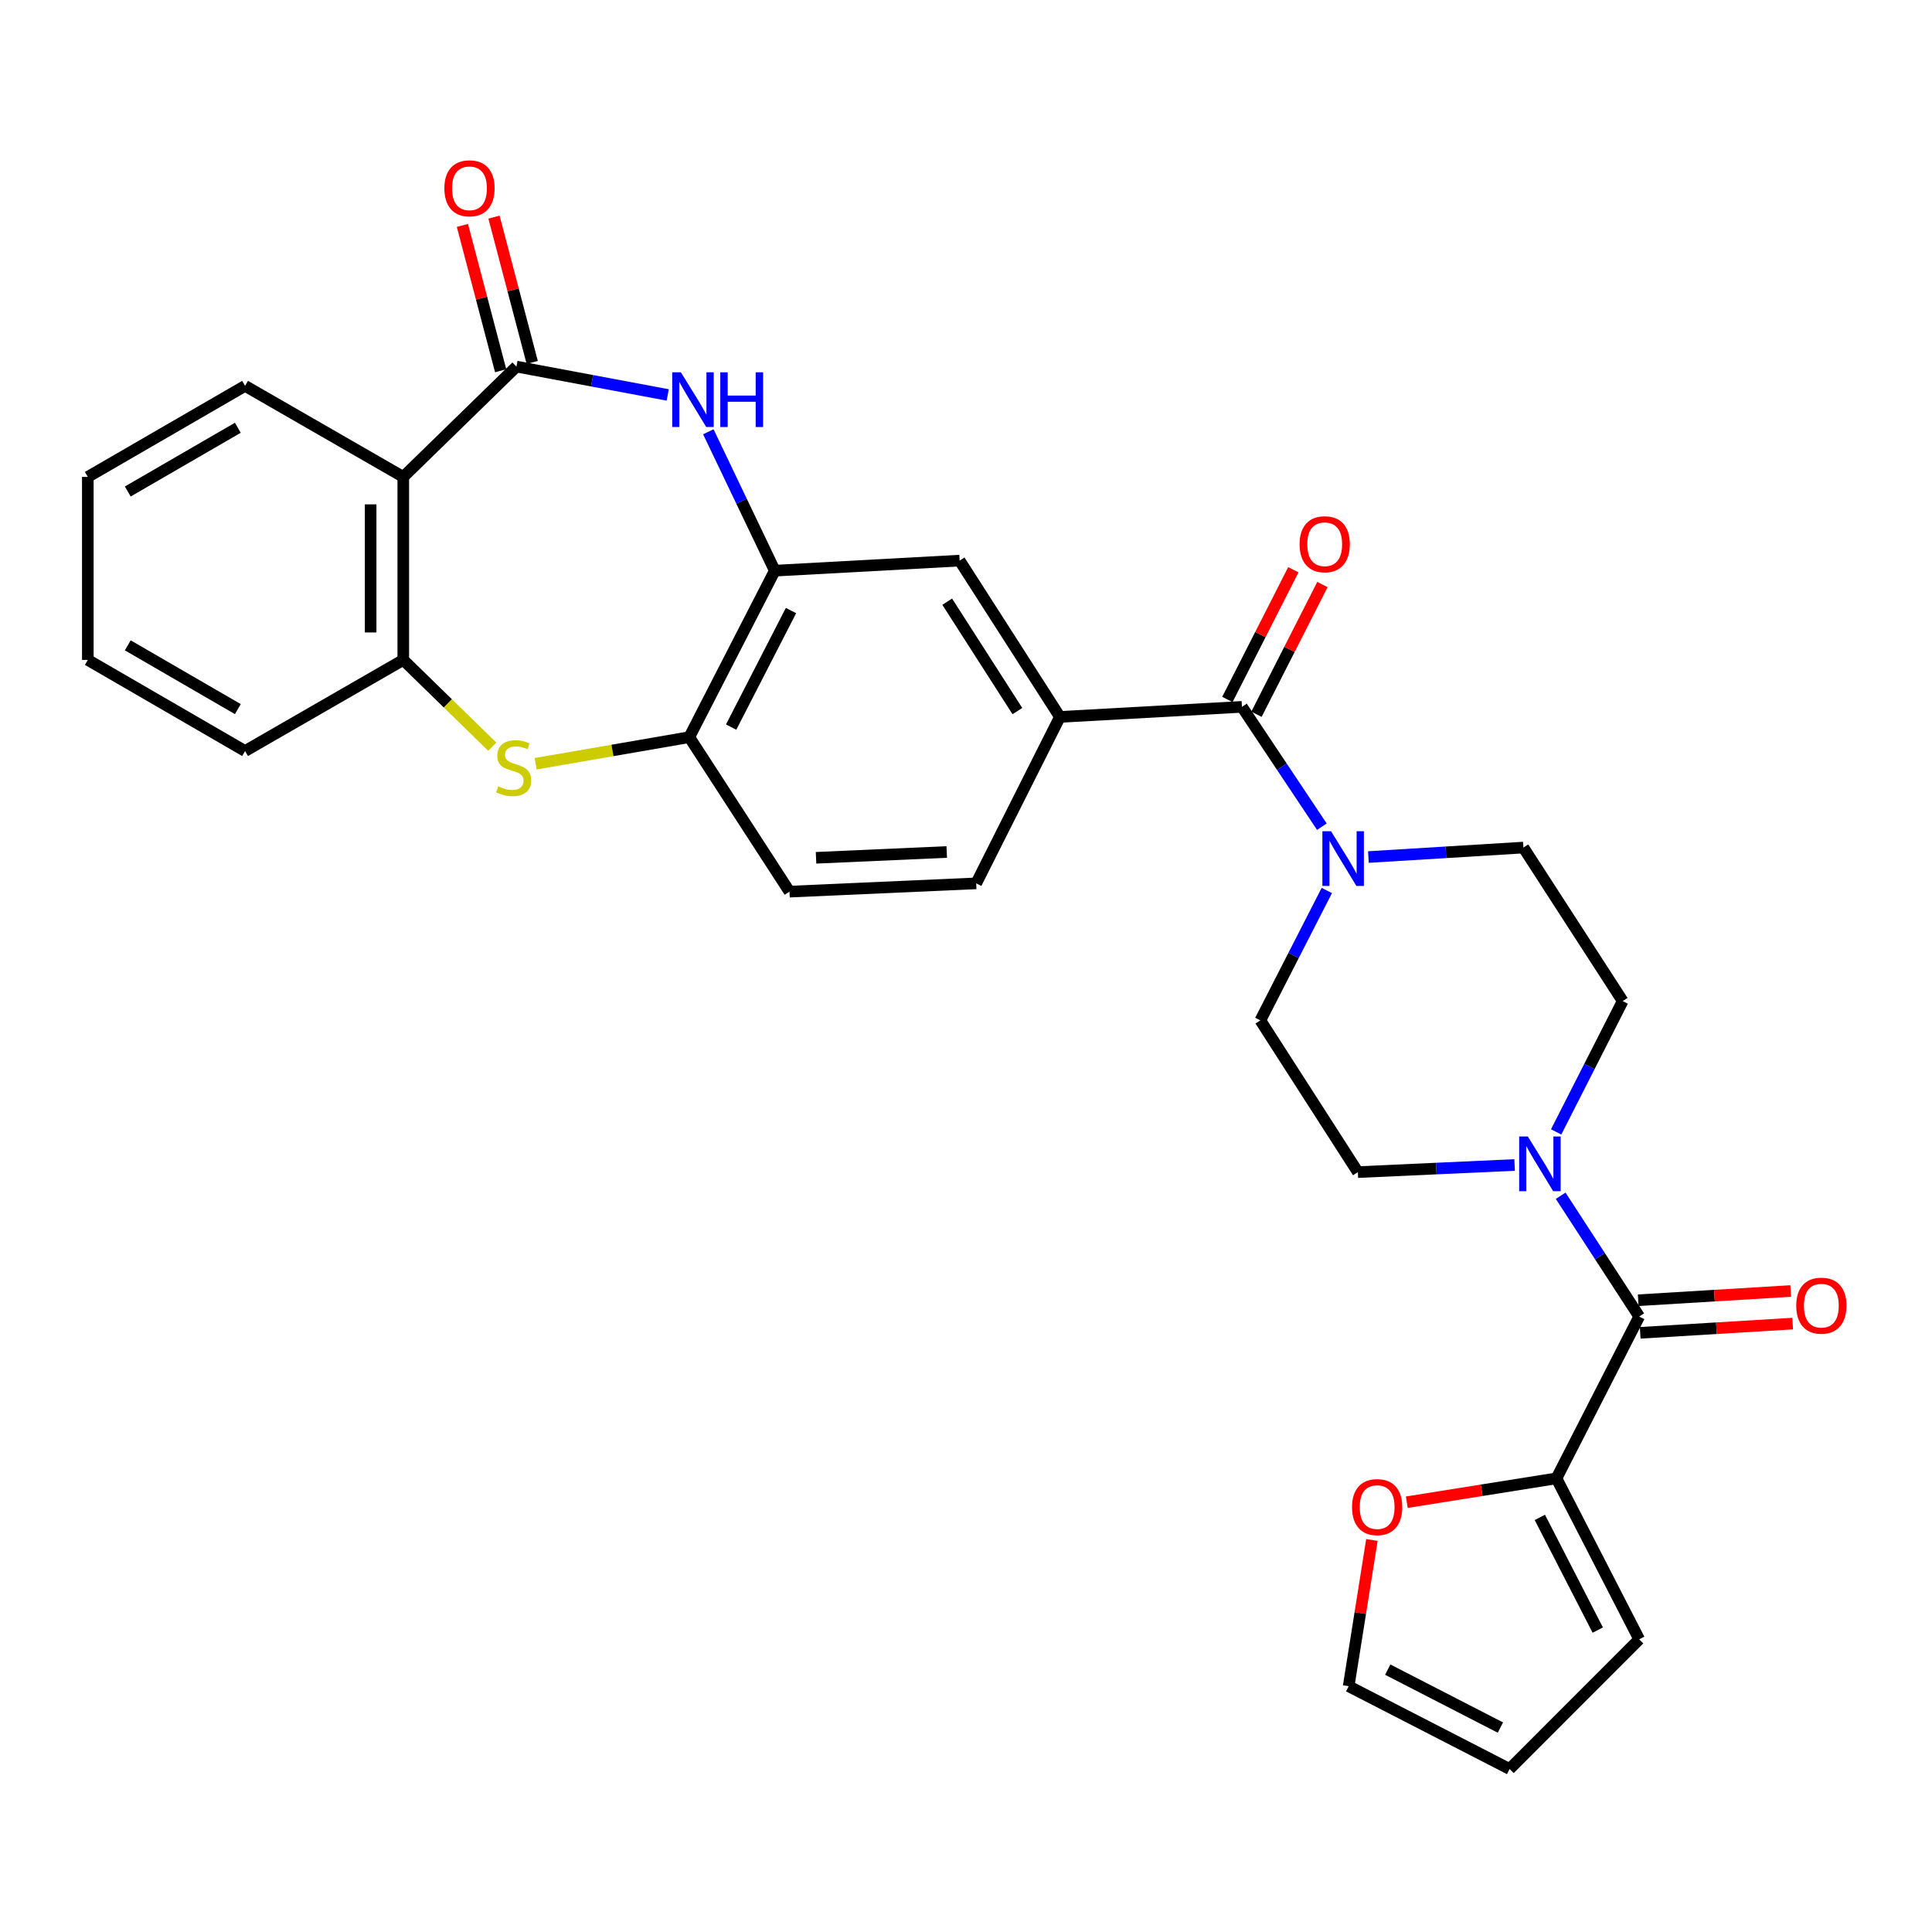 <?xml version='1.0' encoding='iso-8859-1'?>
<svg version='1.1' baseProfile='full'
              xmlns='http://www.w3.org/2000/svg'
                      xmlns:rdkit='http://www.rdkit.org/xml'
                      xmlns:xlink='http://www.w3.org/1999/xlink'
                  xml:space='preserve'
width='1000px' height='1000px' viewBox='0 0 1000 1000'>
<!-- END OF HEADER -->
<rect style='opacity:1.0;fill:#FFFFFF;stroke:none' width='1000' height='1000' x='0' y='0'> </rect>
<path class='bond-0' d='M 267.31,189.747 L 306.462,197.082' style='fill:none;fill-rule:evenodd;stroke:#000000;stroke-width:6px;stroke-linecap:butt;stroke-linejoin:miter;stroke-opacity:1' />
<path class='bond-0' d='M 306.462,197.082 L 345.614,204.418' style='fill:none;fill-rule:evenodd;stroke:#0000FF;stroke-width:6px;stroke-linecap:butt;stroke-linejoin:miter;stroke-opacity:1' />
<path class='bond-1' d='M 267.31,189.747 L 208.734,246.848' style='fill:none;fill-rule:evenodd;stroke:#000000;stroke-width:6px;stroke-linecap:butt;stroke-linejoin:miter;stroke-opacity:1' />
<path class='bond-14' d='M 275.478,187.597 L 265.581,149.989' style='fill:none;fill-rule:evenodd;stroke:#000000;stroke-width:6px;stroke-linecap:butt;stroke-linejoin:miter;stroke-opacity:1' />
<path class='bond-14' d='M 265.581,149.989 L 255.683,112.382' style='fill:none;fill-rule:evenodd;stroke:#FF0000;stroke-width:6px;stroke-linecap:butt;stroke-linejoin:miter;stroke-opacity:1' />
<path class='bond-14' d='M 259.141,191.897 L 249.243,154.289' style='fill:none;fill-rule:evenodd;stroke:#000000;stroke-width:6px;stroke-linecap:butt;stroke-linejoin:miter;stroke-opacity:1' />
<path class='bond-14' d='M 249.243,154.289 L 239.345,116.681' style='fill:none;fill-rule:evenodd;stroke:#FF0000;stroke-width:6px;stroke-linecap:butt;stroke-linejoin:miter;stroke-opacity:1' />
<path class='bond-7' d='M 366.626,223.479 L 383.825,259.43' style='fill:none;fill-rule:evenodd;stroke:#0000FF;stroke-width:6px;stroke-linecap:butt;stroke-linejoin:miter;stroke-opacity:1' />
<path class='bond-7' d='M 383.825,259.43 L 401.025,295.381' style='fill:none;fill-rule:evenodd;stroke:#000000;stroke-width:6px;stroke-linecap:butt;stroke-linejoin:miter;stroke-opacity:1' />
<path class='bond-8' d='M 208.734,246.848 L 208.734,341.567' style='fill:none;fill-rule:evenodd;stroke:#000000;stroke-width:6px;stroke-linecap:butt;stroke-linejoin:miter;stroke-opacity:1' />
<path class='bond-8' d='M 191.841,261.056 L 191.841,327.359' style='fill:none;fill-rule:evenodd;stroke:#000000;stroke-width:6px;stroke-linecap:butt;stroke-linejoin:miter;stroke-opacity:1' />
<path class='bond-26' d='M 208.734,246.848 L 126.846,199.723' style='fill:none;fill-rule:evenodd;stroke:#000000;stroke-width:6px;stroke-linecap:butt;stroke-linejoin:miter;stroke-opacity:1' />
<path class='bond-2' d='M 254.798,386.481 L 231.766,364.024' style='fill:none;fill-rule:evenodd;stroke:#CCCC00;stroke-width:6px;stroke-linecap:butt;stroke-linejoin:miter;stroke-opacity:1' />
<path class='bond-2' d='M 231.766,364.024 L 208.734,341.567' style='fill:none;fill-rule:evenodd;stroke:#000000;stroke-width:6px;stroke-linecap:butt;stroke-linejoin:miter;stroke-opacity:1' />
<path class='bond-30' d='M 277.26,395.309 L 317.016,388.429' style='fill:none;fill-rule:evenodd;stroke:#CCCC00;stroke-width:6px;stroke-linecap:butt;stroke-linejoin:miter;stroke-opacity:1' />
<path class='bond-30' d='M 317.016,388.429 L 356.772,381.549' style='fill:none;fill-rule:evenodd;stroke:#000000;stroke-width:6px;stroke-linecap:butt;stroke-linejoin:miter;stroke-opacity:1' />
<path class='bond-3' d='M 642.824,365.866 L 548.603,371.075' style='fill:none;fill-rule:evenodd;stroke:#000000;stroke-width:6px;stroke-linecap:butt;stroke-linejoin:miter;stroke-opacity:1' />
<path class='bond-5' d='M 642.824,365.866 L 663.506,396.875' style='fill:none;fill-rule:evenodd;stroke:#000000;stroke-width:6px;stroke-linecap:butt;stroke-linejoin:miter;stroke-opacity:1' />
<path class='bond-5' d='M 663.506,396.875 L 684.187,427.884' style='fill:none;fill-rule:evenodd;stroke:#0000FF;stroke-width:6px;stroke-linecap:butt;stroke-linejoin:miter;stroke-opacity:1' />
<path class='bond-19' d='M 650.354,369.695 L 667.422,336.129' style='fill:none;fill-rule:evenodd;stroke:#000000;stroke-width:6px;stroke-linecap:butt;stroke-linejoin:miter;stroke-opacity:1' />
<path class='bond-19' d='M 667.422,336.129 L 684.491,302.564' style='fill:none;fill-rule:evenodd;stroke:#FF0000;stroke-width:6px;stroke-linecap:butt;stroke-linejoin:miter;stroke-opacity:1' />
<path class='bond-19' d='M 635.295,362.037 L 652.364,328.472' style='fill:none;fill-rule:evenodd;stroke:#000000;stroke-width:6px;stroke-linecap:butt;stroke-linejoin:miter;stroke-opacity:1' />
<path class='bond-19' d='M 652.364,328.472 L 669.432,294.906' style='fill:none;fill-rule:evenodd;stroke:#FF0000;stroke-width:6px;stroke-linecap:butt;stroke-linejoin:miter;stroke-opacity:1' />
<path class='bond-4' d='M 848.452,681.435 L 828.124,650.176' style='fill:none;fill-rule:evenodd;stroke:#000000;stroke-width:6px;stroke-linecap:butt;stroke-linejoin:miter;stroke-opacity:1' />
<path class='bond-4' d='M 828.124,650.176 L 807.797,618.917' style='fill:none;fill-rule:evenodd;stroke:#0000FF;stroke-width:6px;stroke-linecap:butt;stroke-linejoin:miter;stroke-opacity:1' />
<path class='bond-10' d='M 848.452,681.435 L 805.626,765.192' style='fill:none;fill-rule:evenodd;stroke:#000000;stroke-width:6px;stroke-linecap:butt;stroke-linejoin:miter;stroke-opacity:1' />
<path class='bond-20' d='M 848.962,689.867 L 888.42,687.479' style='fill:none;fill-rule:evenodd;stroke:#000000;stroke-width:6px;stroke-linecap:butt;stroke-linejoin:miter;stroke-opacity:1' />
<path class='bond-20' d='M 888.42,687.479 L 927.878,685.09' style='fill:none;fill-rule:evenodd;stroke:#FF0000;stroke-width:6px;stroke-linecap:butt;stroke-linejoin:miter;stroke-opacity:1' />
<path class='bond-20' d='M 847.941,673.004 L 887.399,670.616' style='fill:none;fill-rule:evenodd;stroke:#000000;stroke-width:6px;stroke-linecap:butt;stroke-linejoin:miter;stroke-opacity:1' />
<path class='bond-20' d='M 887.399,670.616 L 926.858,668.227' style='fill:none;fill-rule:evenodd;stroke:#FF0000;stroke-width:6px;stroke-linecap:butt;stroke-linejoin:miter;stroke-opacity:1' />
<path class='bond-15' d='M 708.282,443.604 L 748.394,441.151' style='fill:none;fill-rule:evenodd;stroke:#0000FF;stroke-width:6px;stroke-linecap:butt;stroke-linejoin:miter;stroke-opacity:1' />
<path class='bond-15' d='M 748.394,441.151 L 788.506,438.698' style='fill:none;fill-rule:evenodd;stroke:#000000;stroke-width:6px;stroke-linecap:butt;stroke-linejoin:miter;stroke-opacity:1' />
<path class='bond-17' d='M 686.757,460.916 L 669.559,494.533' style='fill:none;fill-rule:evenodd;stroke:#0000FF;stroke-width:6px;stroke-linecap:butt;stroke-linejoin:miter;stroke-opacity:1' />
<path class='bond-17' d='M 669.559,494.533 L 652.36,528.151' style='fill:none;fill-rule:evenodd;stroke:#000000;stroke-width:6px;stroke-linecap:butt;stroke-linejoin:miter;stroke-opacity:1' />
<path class='bond-6' d='M 783.959,602.996 L 743.397,604.843' style='fill:none;fill-rule:evenodd;stroke:#0000FF;stroke-width:6px;stroke-linecap:butt;stroke-linejoin:miter;stroke-opacity:1' />
<path class='bond-6' d='M 743.397,604.843 L 702.835,606.689' style='fill:none;fill-rule:evenodd;stroke:#000000;stroke-width:6px;stroke-linecap:butt;stroke-linejoin:miter;stroke-opacity:1' />
<path class='bond-33' d='M 805.46,585.877 L 822.681,552.016' style='fill:none;fill-rule:evenodd;stroke:#0000FF;stroke-width:6px;stroke-linecap:butt;stroke-linejoin:miter;stroke-opacity:1' />
<path class='bond-33' d='M 822.681,552.016 L 839.901,518.155' style='fill:none;fill-rule:evenodd;stroke:#000000;stroke-width:6px;stroke-linecap:butt;stroke-linejoin:miter;stroke-opacity:1' />
<path class='bond-11' d='M 401.025,295.381 L 356.772,381.549' style='fill:none;fill-rule:evenodd;stroke:#000000;stroke-width:6px;stroke-linecap:butt;stroke-linejoin:miter;stroke-opacity:1' />
<path class='bond-11' d='M 409.415,316.024 L 378.438,376.342' style='fill:none;fill-rule:evenodd;stroke:#000000;stroke-width:6px;stroke-linecap:butt;stroke-linejoin:miter;stroke-opacity:1' />
<path class='bond-12' d='M 401.025,295.381 L 496.71,290.172' style='fill:none;fill-rule:evenodd;stroke:#000000;stroke-width:6px;stroke-linecap:butt;stroke-linejoin:miter;stroke-opacity:1' />
<path class='bond-27' d='M 208.734,341.567 L 126.846,388.729' style='fill:none;fill-rule:evenodd;stroke:#000000;stroke-width:6px;stroke-linecap:butt;stroke-linejoin:miter;stroke-opacity:1' />
<path class='bond-9' d='M 548.603,371.075 L 496.71,290.172' style='fill:none;fill-rule:evenodd;stroke:#000000;stroke-width:6px;stroke-linecap:butt;stroke-linejoin:miter;stroke-opacity:1' />
<path class='bond-9' d='M 526.599,368.06 L 490.274,311.428' style='fill:none;fill-rule:evenodd;stroke:#000000;stroke-width:6px;stroke-linecap:butt;stroke-linejoin:miter;stroke-opacity:1' />
<path class='bond-22' d='M 548.603,371.075 L 505.279,457.225' style='fill:none;fill-rule:evenodd;stroke:#000000;stroke-width:6px;stroke-linecap:butt;stroke-linejoin:miter;stroke-opacity:1' />
<path class='bond-13' d='M 805.626,765.192 L 766.894,771.368' style='fill:none;fill-rule:evenodd;stroke:#000000;stroke-width:6px;stroke-linecap:butt;stroke-linejoin:miter;stroke-opacity:1' />
<path class='bond-13' d='M 766.894,771.368 L 728.162,777.545' style='fill:none;fill-rule:evenodd;stroke:#FF0000;stroke-width:6px;stroke-linecap:butt;stroke-linejoin:miter;stroke-opacity:1' />
<path class='bond-21' d='M 805.626,765.192 L 848.452,848.507' style='fill:none;fill-rule:evenodd;stroke:#000000;stroke-width:6px;stroke-linecap:butt;stroke-linejoin:miter;stroke-opacity:1' />
<path class='bond-21' d='M 797.024,785.412 L 827.003,843.733' style='fill:none;fill-rule:evenodd;stroke:#000000;stroke-width:6px;stroke-linecap:butt;stroke-linejoin:miter;stroke-opacity:1' />
<path class='bond-24' d='M 356.772,381.549 L 408.637,461.514' style='fill:none;fill-rule:evenodd;stroke:#000000;stroke-width:6px;stroke-linecap:butt;stroke-linejoin:miter;stroke-opacity:1' />
<path class='bond-23' d='M 710.094,797.102 L 704.081,834.945' style='fill:none;fill-rule:evenodd;stroke:#FF0000;stroke-width:6px;stroke-linecap:butt;stroke-linejoin:miter;stroke-opacity:1' />
<path class='bond-23' d='M 704.081,834.945 L 698.067,872.787' style='fill:none;fill-rule:evenodd;stroke:#000000;stroke-width:6px;stroke-linecap:butt;stroke-linejoin:miter;stroke-opacity:1' />
<path class='bond-18' d='M 788.506,438.698 L 839.901,518.155' style='fill:none;fill-rule:evenodd;stroke:#000000;stroke-width:6px;stroke-linecap:butt;stroke-linejoin:miter;stroke-opacity:1' />
<path class='bond-16' d='M 702.835,606.689 L 652.36,528.151' style='fill:none;fill-rule:evenodd;stroke:#000000;stroke-width:6px;stroke-linecap:butt;stroke-linejoin:miter;stroke-opacity:1' />
<path class='bond-25' d='M 848.452,848.507 L 781.373,915.632' style='fill:none;fill-rule:evenodd;stroke:#000000;stroke-width:6px;stroke-linecap:butt;stroke-linejoin:miter;stroke-opacity:1' />
<path class='bond-32' d='M 505.279,457.225 L 408.637,461.514' style='fill:none;fill-rule:evenodd;stroke:#000000;stroke-width:6px;stroke-linecap:butt;stroke-linejoin:miter;stroke-opacity:1' />
<path class='bond-32' d='M 490.034,440.991 L 422.384,443.993' style='fill:none;fill-rule:evenodd;stroke:#000000;stroke-width:6px;stroke-linecap:butt;stroke-linejoin:miter;stroke-opacity:1' />
<path class='bond-34' d='M 698.067,872.787 L 781.373,915.632' style='fill:none;fill-rule:evenodd;stroke:#000000;stroke-width:6px;stroke-linecap:butt;stroke-linejoin:miter;stroke-opacity:1' />
<path class='bond-34' d='M 718.29,864.191 L 776.604,894.182' style='fill:none;fill-rule:evenodd;stroke:#000000;stroke-width:6px;stroke-linecap:butt;stroke-linejoin:miter;stroke-opacity:1' />
<path class='bond-28' d='M 126.846,199.723 L 45.455,246.848' style='fill:none;fill-rule:evenodd;stroke:#000000;stroke-width:6px;stroke-linecap:butt;stroke-linejoin:miter;stroke-opacity:1' />
<path class='bond-28' d='M 123.102,221.412 L 66.128,254.4' style='fill:none;fill-rule:evenodd;stroke:#000000;stroke-width:6px;stroke-linecap:butt;stroke-linejoin:miter;stroke-opacity:1' />
<path class='bond-31' d='M 126.846,388.729 L 45.455,341.567' style='fill:none;fill-rule:evenodd;stroke:#000000;stroke-width:6px;stroke-linecap:butt;stroke-linejoin:miter;stroke-opacity:1' />
<path class='bond-31' d='M 123.107,367.037 L 66.133,334.024' style='fill:none;fill-rule:evenodd;stroke:#000000;stroke-width:6px;stroke-linecap:butt;stroke-linejoin:miter;stroke-opacity:1' />
<path class='bond-29' d='M 45.455,246.848 L 45.455,341.567' style='fill:none;fill-rule:evenodd;stroke:#000000;stroke-width:6px;stroke-linecap:butt;stroke-linejoin:miter;stroke-opacity:1' />
<path  class='atom-1' d='M 352.418 192.706
L 361.698 207.706
Q 362.618 209.186, 364.098 211.866
Q 365.578 214.546, 365.658 214.706
L 365.658 192.706
L 369.418 192.706
L 369.418 221.026
L 365.538 221.026
L 355.578 204.626
Q 354.418 202.706, 353.178 200.506
Q 351.978 198.306, 351.618 197.626
L 351.618 221.026
L 347.938 221.026
L 347.938 192.706
L 352.418 192.706
' fill='#0000FF'/>
<path  class='atom-1' d='M 372.818 192.706
L 376.658 192.706
L 376.658 204.746
L 391.138 204.746
L 391.138 192.706
L 394.978 192.706
L 394.978 221.026
L 391.138 221.026
L 391.138 207.946
L 376.658 207.946
L 376.658 221.026
L 372.818 221.026
L 372.818 192.706
' fill='#0000FF'/>
<path  class='atom-3' d='M 257.874 406.999
Q 258.194 407.119, 259.514 407.679
Q 260.834 408.239, 262.274 408.599
Q 263.754 408.919, 265.194 408.919
Q 267.874 408.919, 269.434 407.639
Q 270.994 406.319, 270.994 404.039
Q 270.994 402.479, 270.194 401.519
Q 269.434 400.559, 268.234 400.039
Q 267.034 399.519, 265.034 398.919
Q 262.514 398.159, 260.994 397.439
Q 259.514 396.719, 258.434 395.199
Q 257.394 393.679, 257.394 391.119
Q 257.394 387.559, 259.794 385.359
Q 262.234 383.159, 267.034 383.159
Q 270.314 383.159, 274.034 384.719
L 273.114 387.799
Q 269.714 386.399, 267.154 386.399
Q 264.394 386.399, 262.874 387.559
Q 261.354 388.679, 261.394 390.639
Q 261.394 392.159, 262.154 393.079
Q 262.954 393.999, 264.074 394.519
Q 265.234 395.039, 267.154 395.639
Q 269.714 396.439, 271.234 397.239
Q 272.754 398.039, 273.834 399.679
Q 274.954 401.279, 274.954 404.039
Q 274.954 407.959, 272.314 410.079
Q 269.714 412.159, 265.354 412.159
Q 262.834 412.159, 260.914 411.599
Q 259.034 411.079, 256.794 410.159
L 257.874 406.999
' fill='#CCCC00'/>
<path  class='atom-6' d='M 688.945 430.244
L 698.225 445.244
Q 699.145 446.724, 700.625 449.404
Q 702.105 452.084, 702.185 452.244
L 702.185 430.244
L 705.945 430.244
L 705.945 458.564
L 702.065 458.564
L 692.105 442.164
Q 690.945 440.244, 689.705 438.044
Q 688.505 435.844, 688.145 435.164
L 688.145 458.564
L 684.465 458.564
L 684.465 430.244
L 688.945 430.244
' fill='#0000FF'/>
<path  class='atom-7' d='M 790.797 588.24
L 800.077 603.24
Q 800.997 604.72, 802.477 607.4
Q 803.957 610.08, 804.037 610.24
L 804.037 588.24
L 807.797 588.24
L 807.797 616.56
L 803.917 616.56
L 793.957 600.16
Q 792.797 598.24, 791.557 596.04
Q 790.357 593.84, 789.997 593.16
L 789.997 616.56
L 786.317 616.56
L 786.317 588.24
L 790.797 588.24
' fill='#0000FF'/>
<path  class='atom-14' d='M 699.812 780.073
Q 699.812 773.273, 703.172 769.473
Q 706.532 765.673, 712.812 765.673
Q 719.092 765.673, 722.452 769.473
Q 725.812 773.273, 725.812 780.073
Q 725.812 786.953, 722.412 790.873
Q 719.012 794.753, 712.812 794.753
Q 706.572 794.753, 703.172 790.873
Q 699.812 786.993, 699.812 780.073
M 712.812 791.553
Q 717.132 791.553, 719.452 788.673
Q 721.812 785.753, 721.812 780.073
Q 721.812 774.513, 719.452 771.713
Q 717.132 768.873, 712.812 768.873
Q 708.492 768.873, 706.132 771.673
Q 703.812 774.473, 703.812 780.073
Q 703.812 785.793, 706.132 788.673
Q 708.492 791.553, 712.812 791.553
' fill='#FF0000'/>
<path  class='atom-15' d='M 230.001 97.464
Q 230.001 90.664, 233.361 86.864
Q 236.721 83.064, 243.001 83.064
Q 249.281 83.064, 252.641 86.864
Q 256.001 90.664, 256.001 97.464
Q 256.001 104.344, 252.601 108.264
Q 249.201 112.144, 243.001 112.144
Q 236.761 112.144, 233.361 108.264
Q 230.001 104.384, 230.001 97.464
M 243.001 108.944
Q 247.321 108.944, 249.641 106.064
Q 252.001 103.144, 252.001 97.464
Q 252.001 91.904, 249.641 89.104
Q 247.321 86.264, 243.001 86.264
Q 238.681 86.264, 236.321 89.064
Q 234.001 91.864, 234.001 97.464
Q 234.001 103.184, 236.321 106.064
Q 238.681 108.944, 243.001 108.944
' fill='#FF0000'/>
<path  class='atom-20' d='M 672.669 281.692
Q 672.669 274.892, 676.029 271.092
Q 679.389 267.292, 685.669 267.292
Q 691.949 267.292, 695.309 271.092
Q 698.669 274.892, 698.669 281.692
Q 698.669 288.572, 695.269 292.492
Q 691.869 296.372, 685.669 296.372
Q 679.429 296.372, 676.029 292.492
Q 672.669 288.612, 672.669 281.692
M 685.669 293.172
Q 689.989 293.172, 692.309 290.292
Q 694.669 287.372, 694.669 281.692
Q 694.669 276.132, 692.309 273.332
Q 689.989 270.492, 685.669 270.492
Q 681.349 270.492, 678.989 273.292
Q 676.669 276.092, 676.669 281.692
Q 676.669 287.412, 678.989 290.292
Q 681.349 293.172, 685.669 293.172
' fill='#FF0000'/>
<path  class='atom-21' d='M 929.729 675.809
Q 929.729 669.009, 933.089 665.209
Q 936.449 661.409, 942.729 661.409
Q 949.009 661.409, 952.369 665.209
Q 955.729 669.009, 955.729 675.809
Q 955.729 682.689, 952.329 686.609
Q 948.929 690.489, 942.729 690.489
Q 936.489 690.489, 933.089 686.609
Q 929.729 682.729, 929.729 675.809
M 942.729 687.289
Q 947.049 687.289, 949.369 684.409
Q 951.729 681.489, 951.729 675.809
Q 951.729 670.249, 949.369 667.449
Q 947.049 664.609, 942.729 664.609
Q 938.409 664.609, 936.049 667.409
Q 933.729 670.209, 933.729 675.809
Q 933.729 681.529, 936.049 684.409
Q 938.409 687.289, 942.729 687.289
' fill='#FF0000'/>
</svg>
